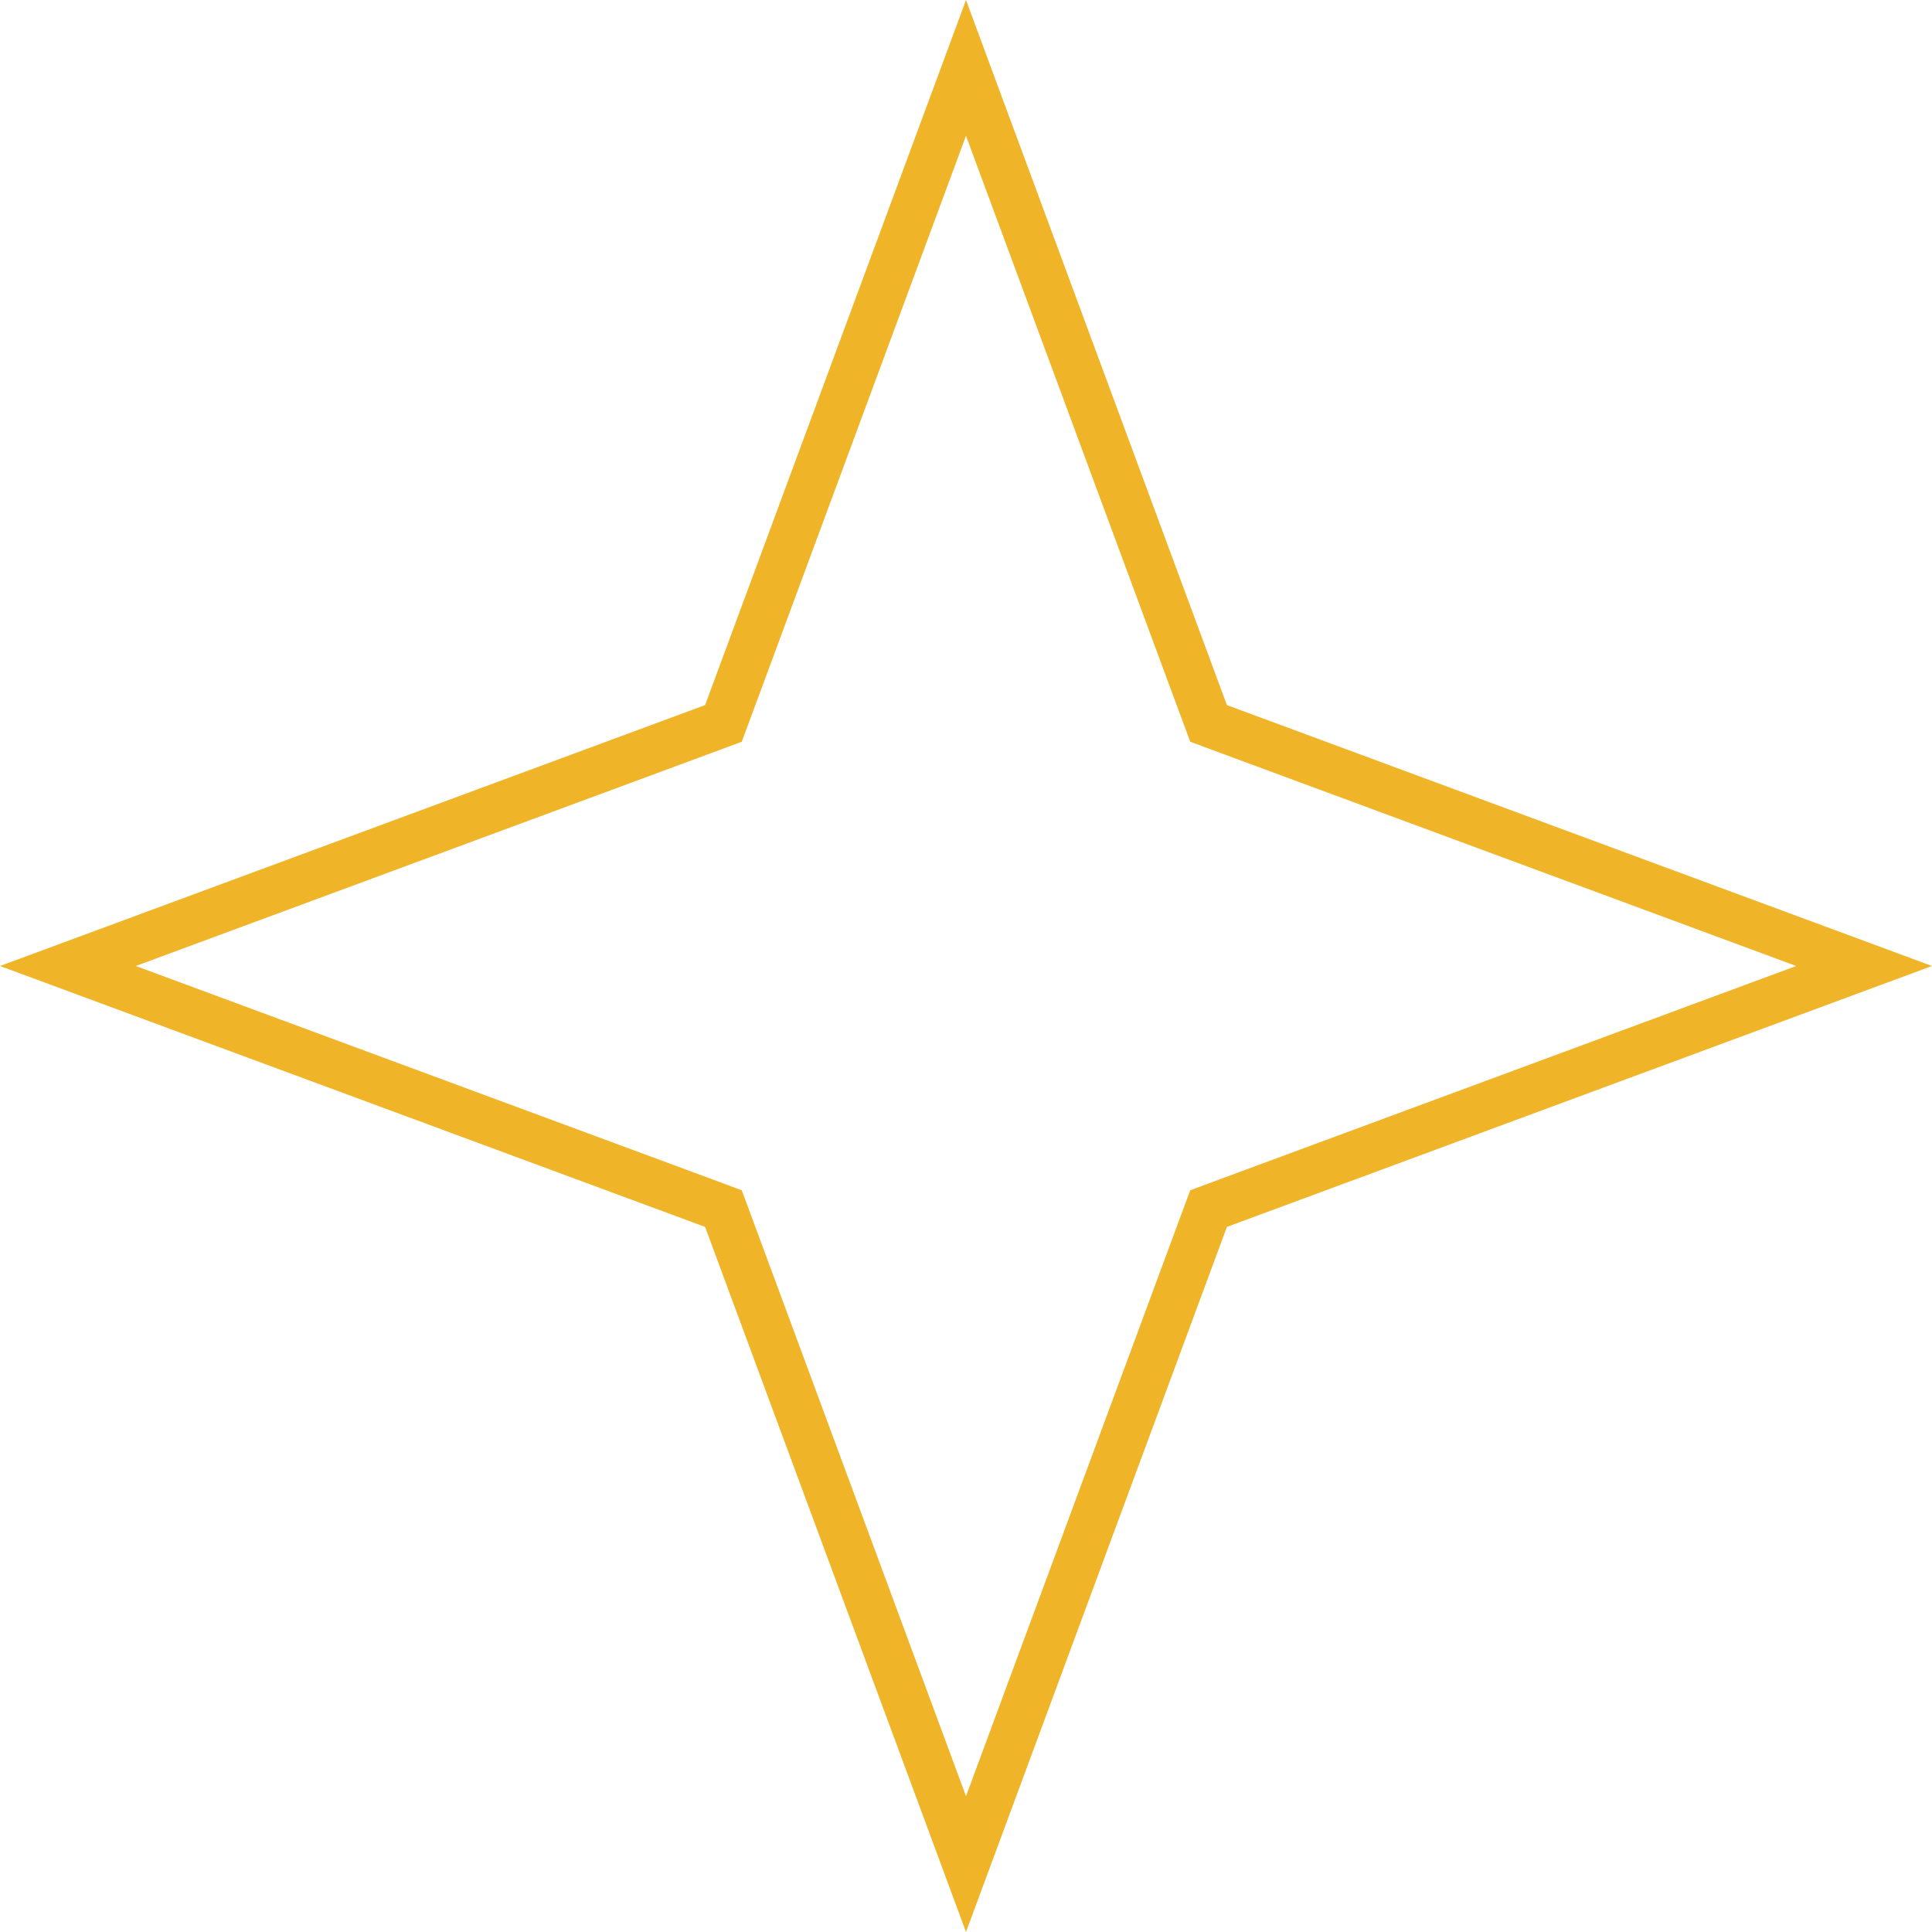 <svg xmlns="http://www.w3.org/2000/svg" width="41" height="41" viewBox="0 0 41 41" fill="none"><path d="M20.5 1.441L25.568 15.137L25.648 15.352L25.863 15.432L39.559 20.5L25.863 25.568L25.648 25.648L25.568 25.863L20.5 39.559L15.432 25.863L15.352 25.648L15.137 25.568L1.441 20.5L15.137 15.432L15.352 15.352L15.432 15.137L20.5 1.441Z" stroke="#F0B428"></path></svg>
